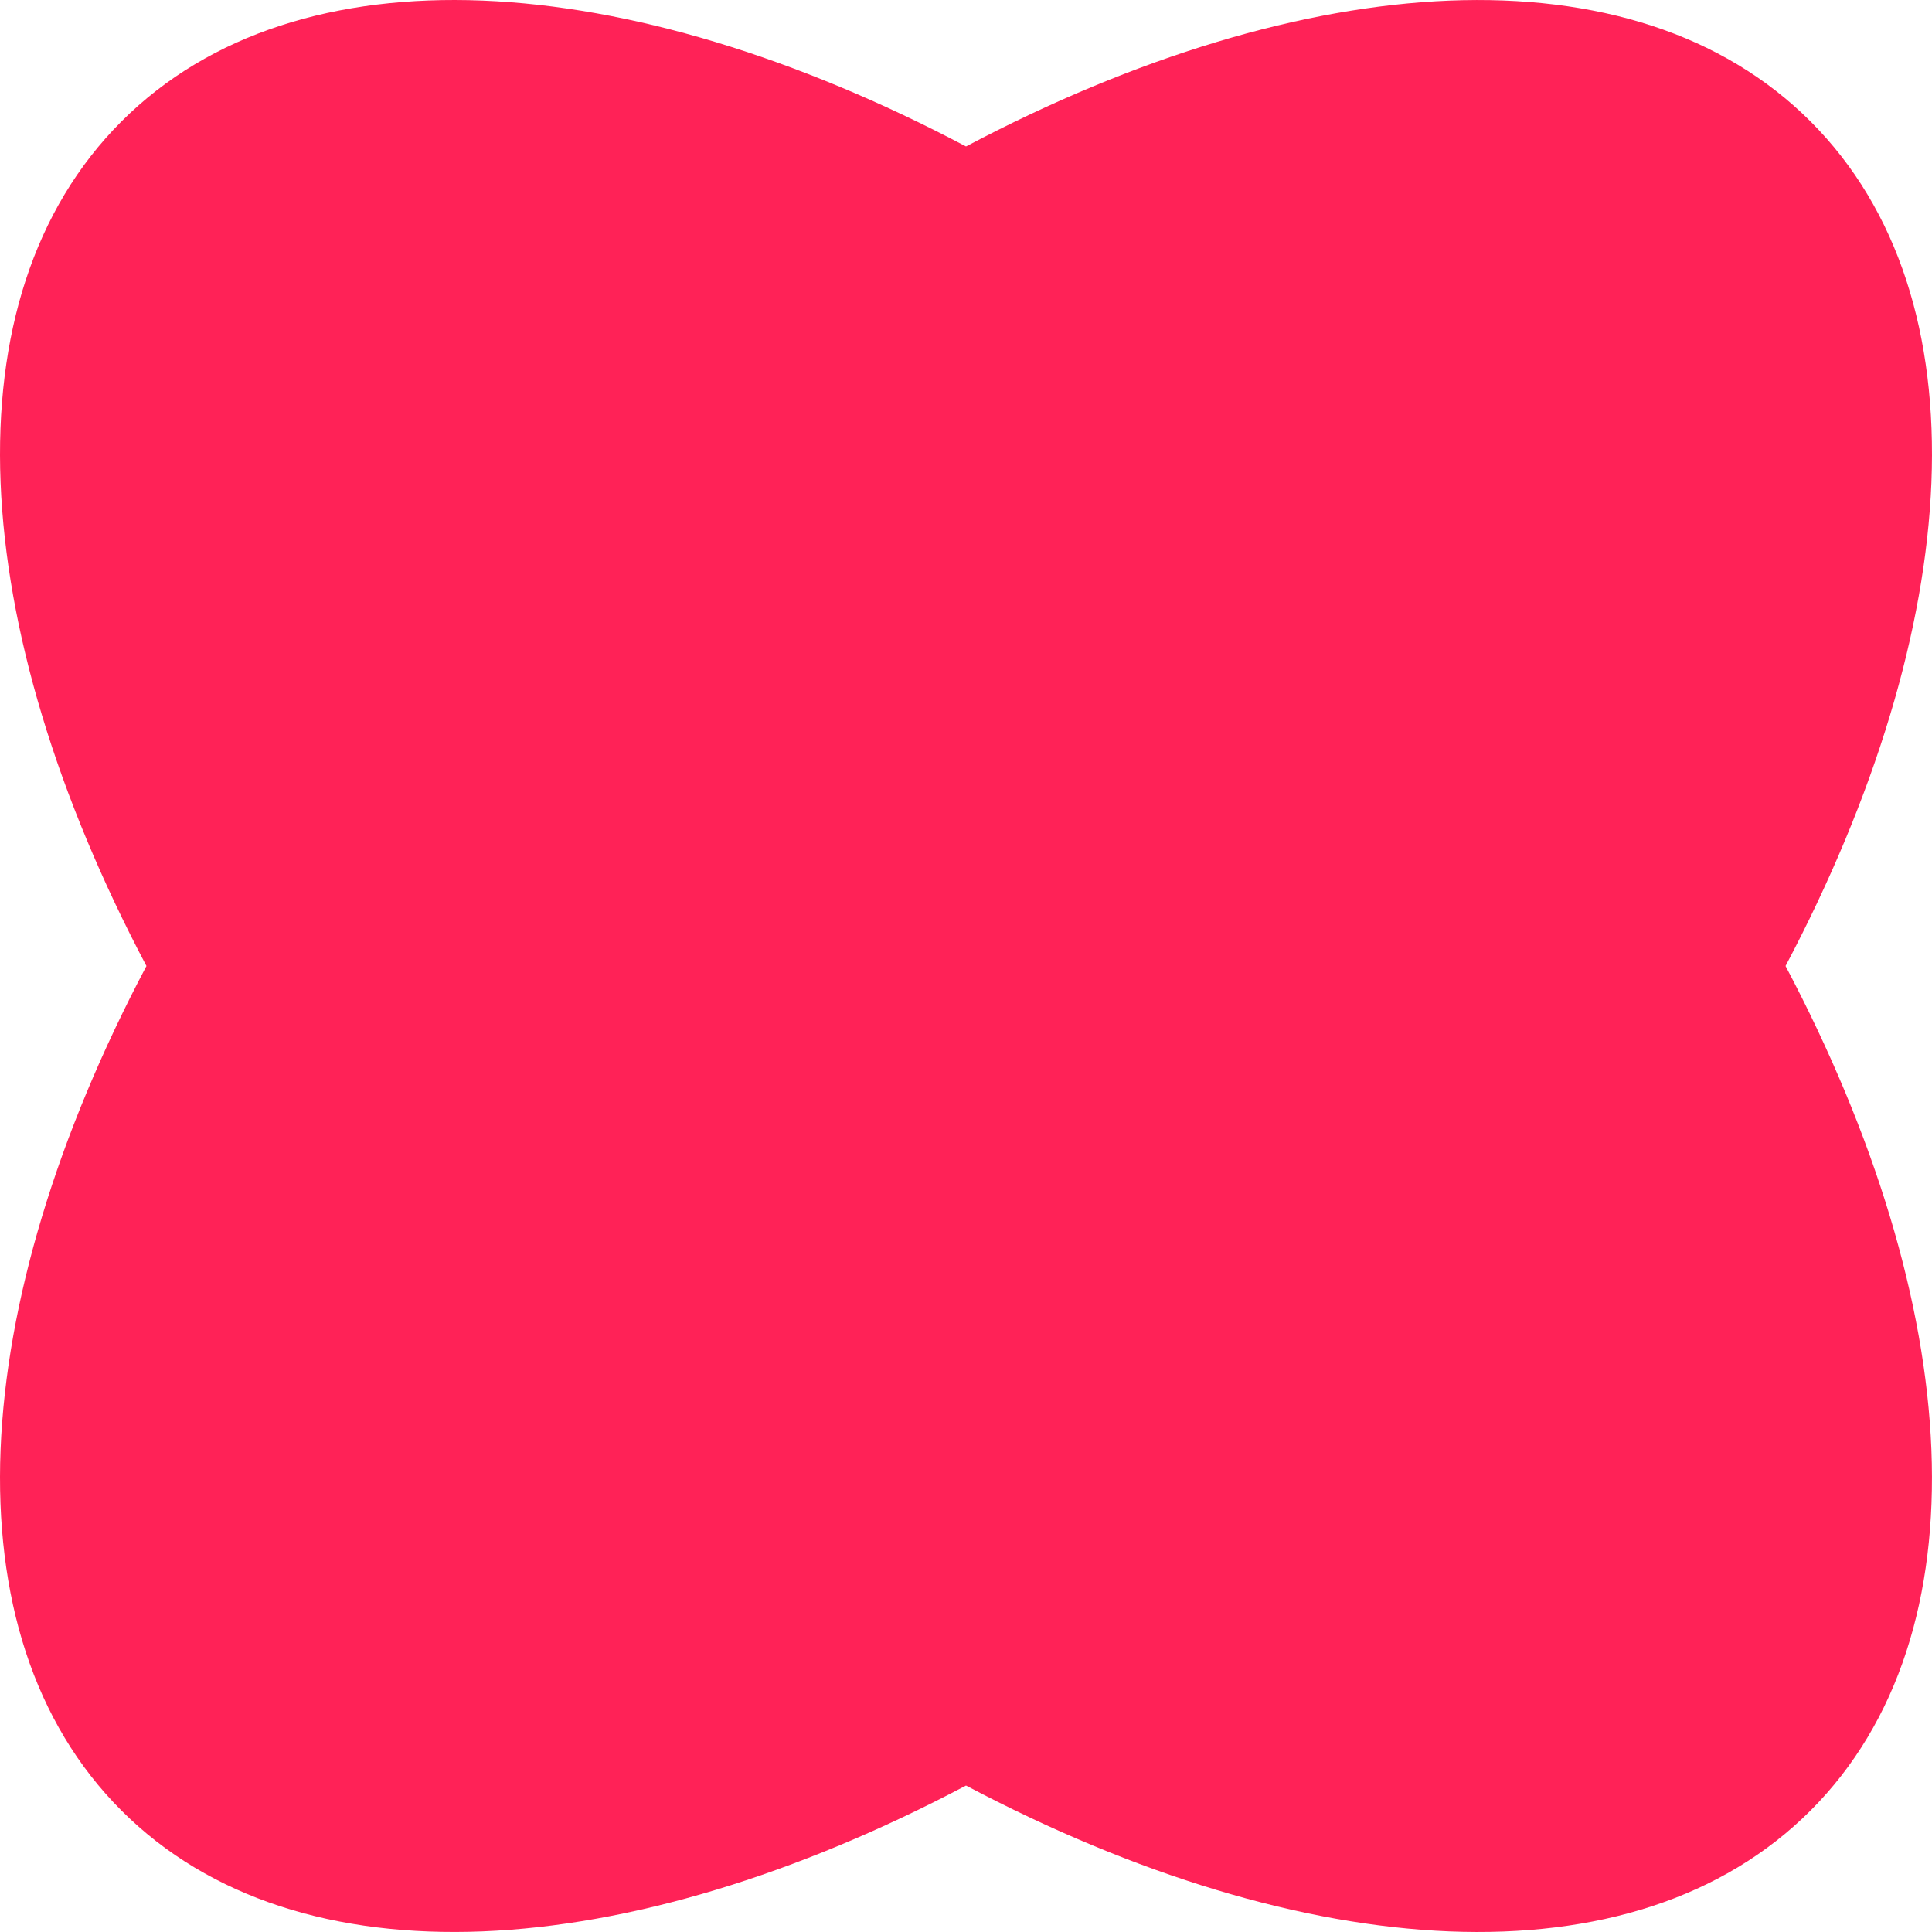 <?xml version="1.0" encoding="UTF-8"?> <svg xmlns="http://www.w3.org/2000/svg" id="_Слой_2" data-name="Слой 2" viewBox="0 0 388.02 388.02"> <defs> <style> .cls-1 { fill: #ff2257; } </style> </defs> <g id="_Слой_1-2" data-name="Слой 1"> <path class="cls-1" d="M363.63,24.39c-35.4-35.4-101.48-30.99-169.62,5.02C125.87-6.6,59.79-11.02,24.39,24.39-11.02,59.79-6.6,125.86,29.41,194.01c-36.01,68.14-40.43,134.22-5.02,169.62,35.4,35.4,101.48,30.99,169.62-5.02,68.14,36.01,134.22,40.43,169.62,5.02,35.4-35.4,30.99-101.48-5.02-169.62,36.01-68.14,40.43-134.22,5.02-169.62Z"></path> </g> </svg> 